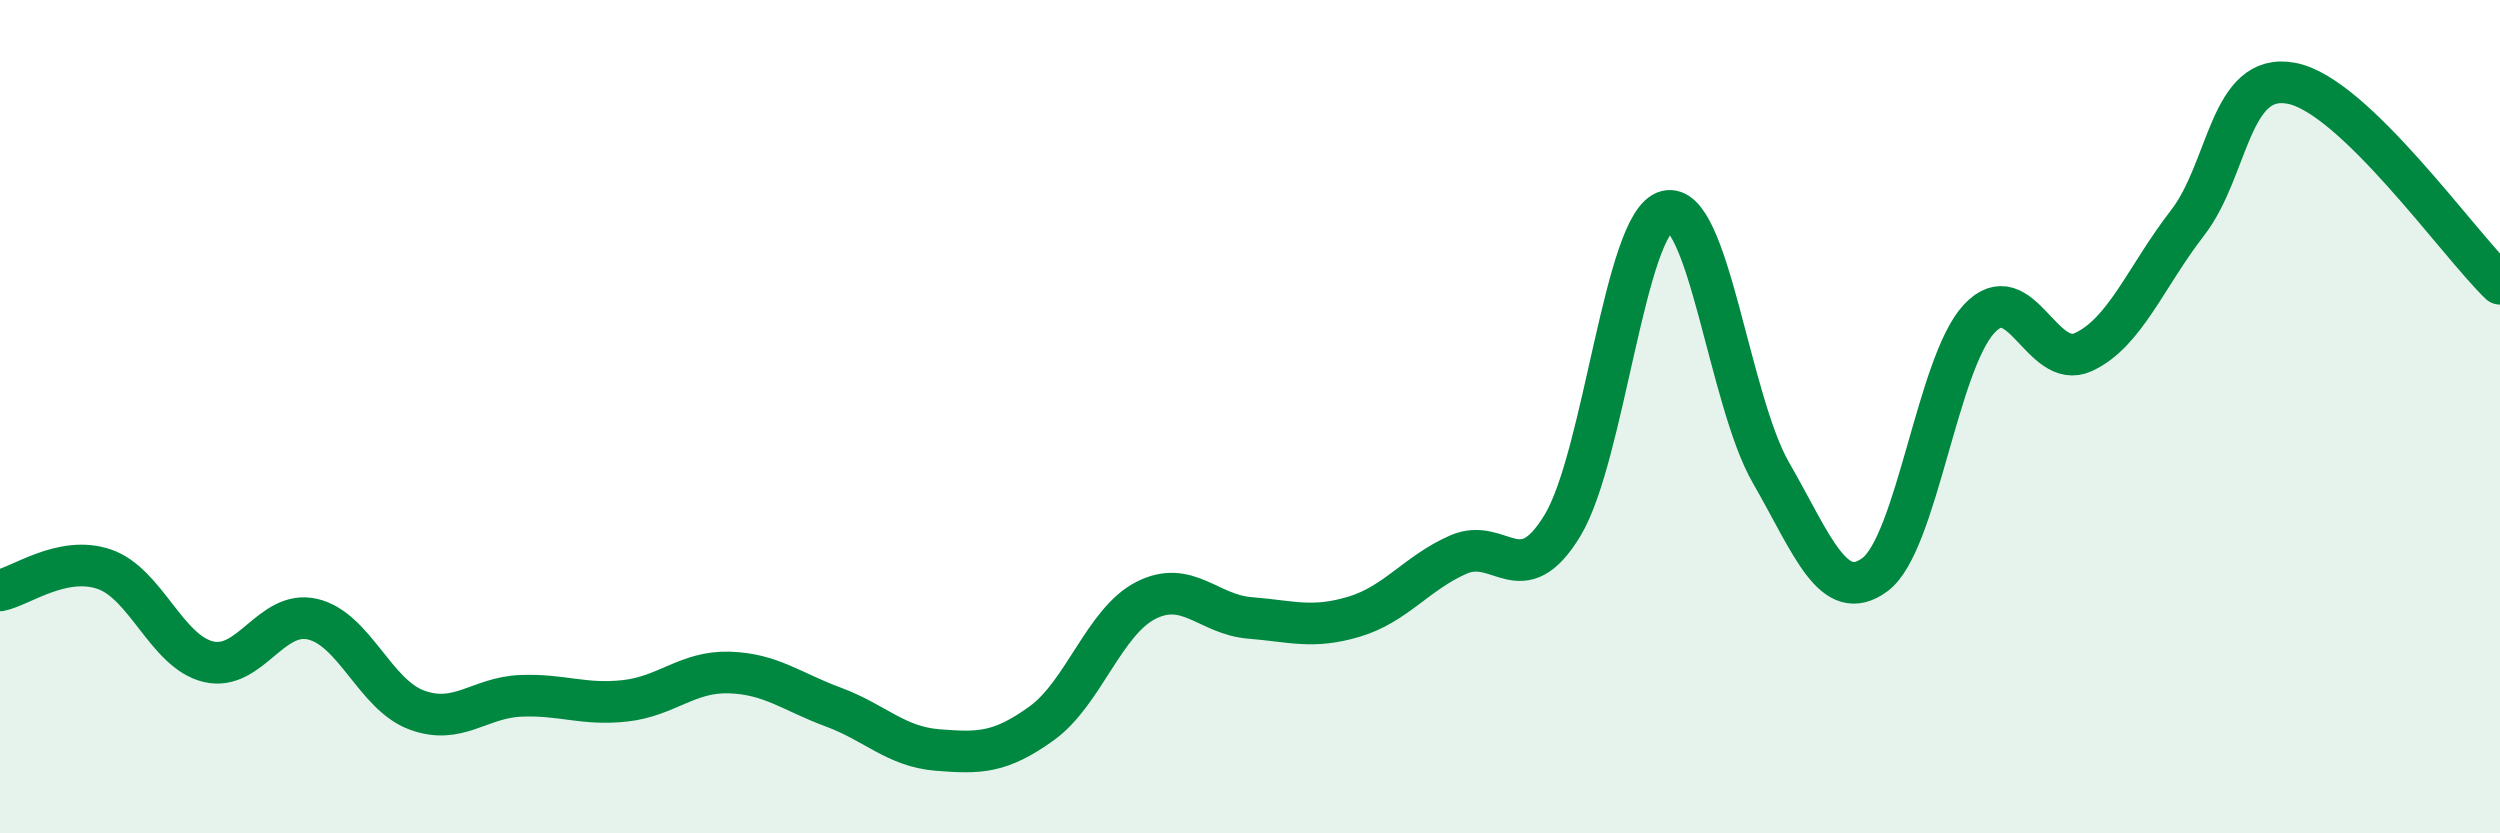 
    <svg width="60" height="20" viewBox="0 0 60 20" xmlns="http://www.w3.org/2000/svg">
      <path
        d="M 0,14.17 C 0.5,14.07 1.5,13.32 2.5,13.66 C 3.5,14 4,15.64 5,15.88 C 6,16.12 6.5,14.63 7.5,14.86 C 8.5,15.09 9,16.67 10,17.04 C 11,17.41 11.5,16.74 12.5,16.7 C 13.5,16.66 14,16.93 15,16.82 C 16,16.71 16.5,16.11 17.5,16.14 C 18.5,16.17 19,16.6 20,16.97 C 21,17.34 21.5,17.92 22.5,18 C 23.5,18.08 24,18.08 25,17.36 C 26,16.64 26.5,14.92 27.5,14.41 C 28.5,13.9 29,14.75 30,14.83 C 31,14.91 31.5,15.1 32.5,14.8 C 33.5,14.5 34,13.75 35,13.31 C 36,12.87 36.5,14.26 37.5,12.61 C 38.5,10.96 39,5.32 40,5.07 C 41,4.82 41.5,9.6 42.5,11.34 C 43.5,13.08 44,14.53 45,13.79 C 46,13.05 46.5,8.72 47.5,7.65 C 48.5,6.58 49,8.91 50,8.45 C 51,7.99 51.5,6.64 52.5,5.35 C 53.5,4.06 53.5,1.71 55,2 C 56.5,2.29 59,5.85 60,6.81L60 20L0 20Z"
        fill="#008740"
        opacity="0.1"
        stroke-linecap="round"
        stroke-linejoin="round"
      />
      <path
        d="M 0,14.17 C 0.5,14.07 1.5,13.32 2.5,13.66 C 3.5,14 4,15.64 5,15.88 C 6,16.12 6.5,14.63 7.5,14.86 C 8.5,15.09 9,16.67 10,17.04 C 11,17.41 11.5,16.74 12.5,16.7 C 13.5,16.66 14,16.93 15,16.82 C 16,16.71 16.5,16.11 17.5,16.14 C 18.5,16.17 19,16.6 20,16.97 C 21,17.34 21.5,17.92 22.5,18 C 23.5,18.08 24,18.08 25,17.36 C 26,16.64 26.5,14.92 27.5,14.41 C 28.5,13.9 29,14.75 30,14.83 C 31,14.91 31.5,15.1 32.5,14.8 C 33.5,14.5 34,13.75 35,13.31 C 36,12.87 36.5,14.26 37.5,12.61 C 38.5,10.96 39,5.32 40,5.07 C 41,4.82 41.5,9.6 42.5,11.34 C 43.5,13.08 44,14.53 45,13.79 C 46,13.05 46.5,8.72 47.5,7.65 C 48.5,6.58 49,8.91 50,8.45 C 51,7.99 51.5,6.64 52.5,5.35 C 53.5,4.06 53.5,1.71 55,2 C 56.5,2.29 59,5.85 60,6.81"
        stroke="#008740"
        stroke-width="1"
        fill="none"
        stroke-linecap="round"
        stroke-linejoin="round"
      />
    </svg>
  